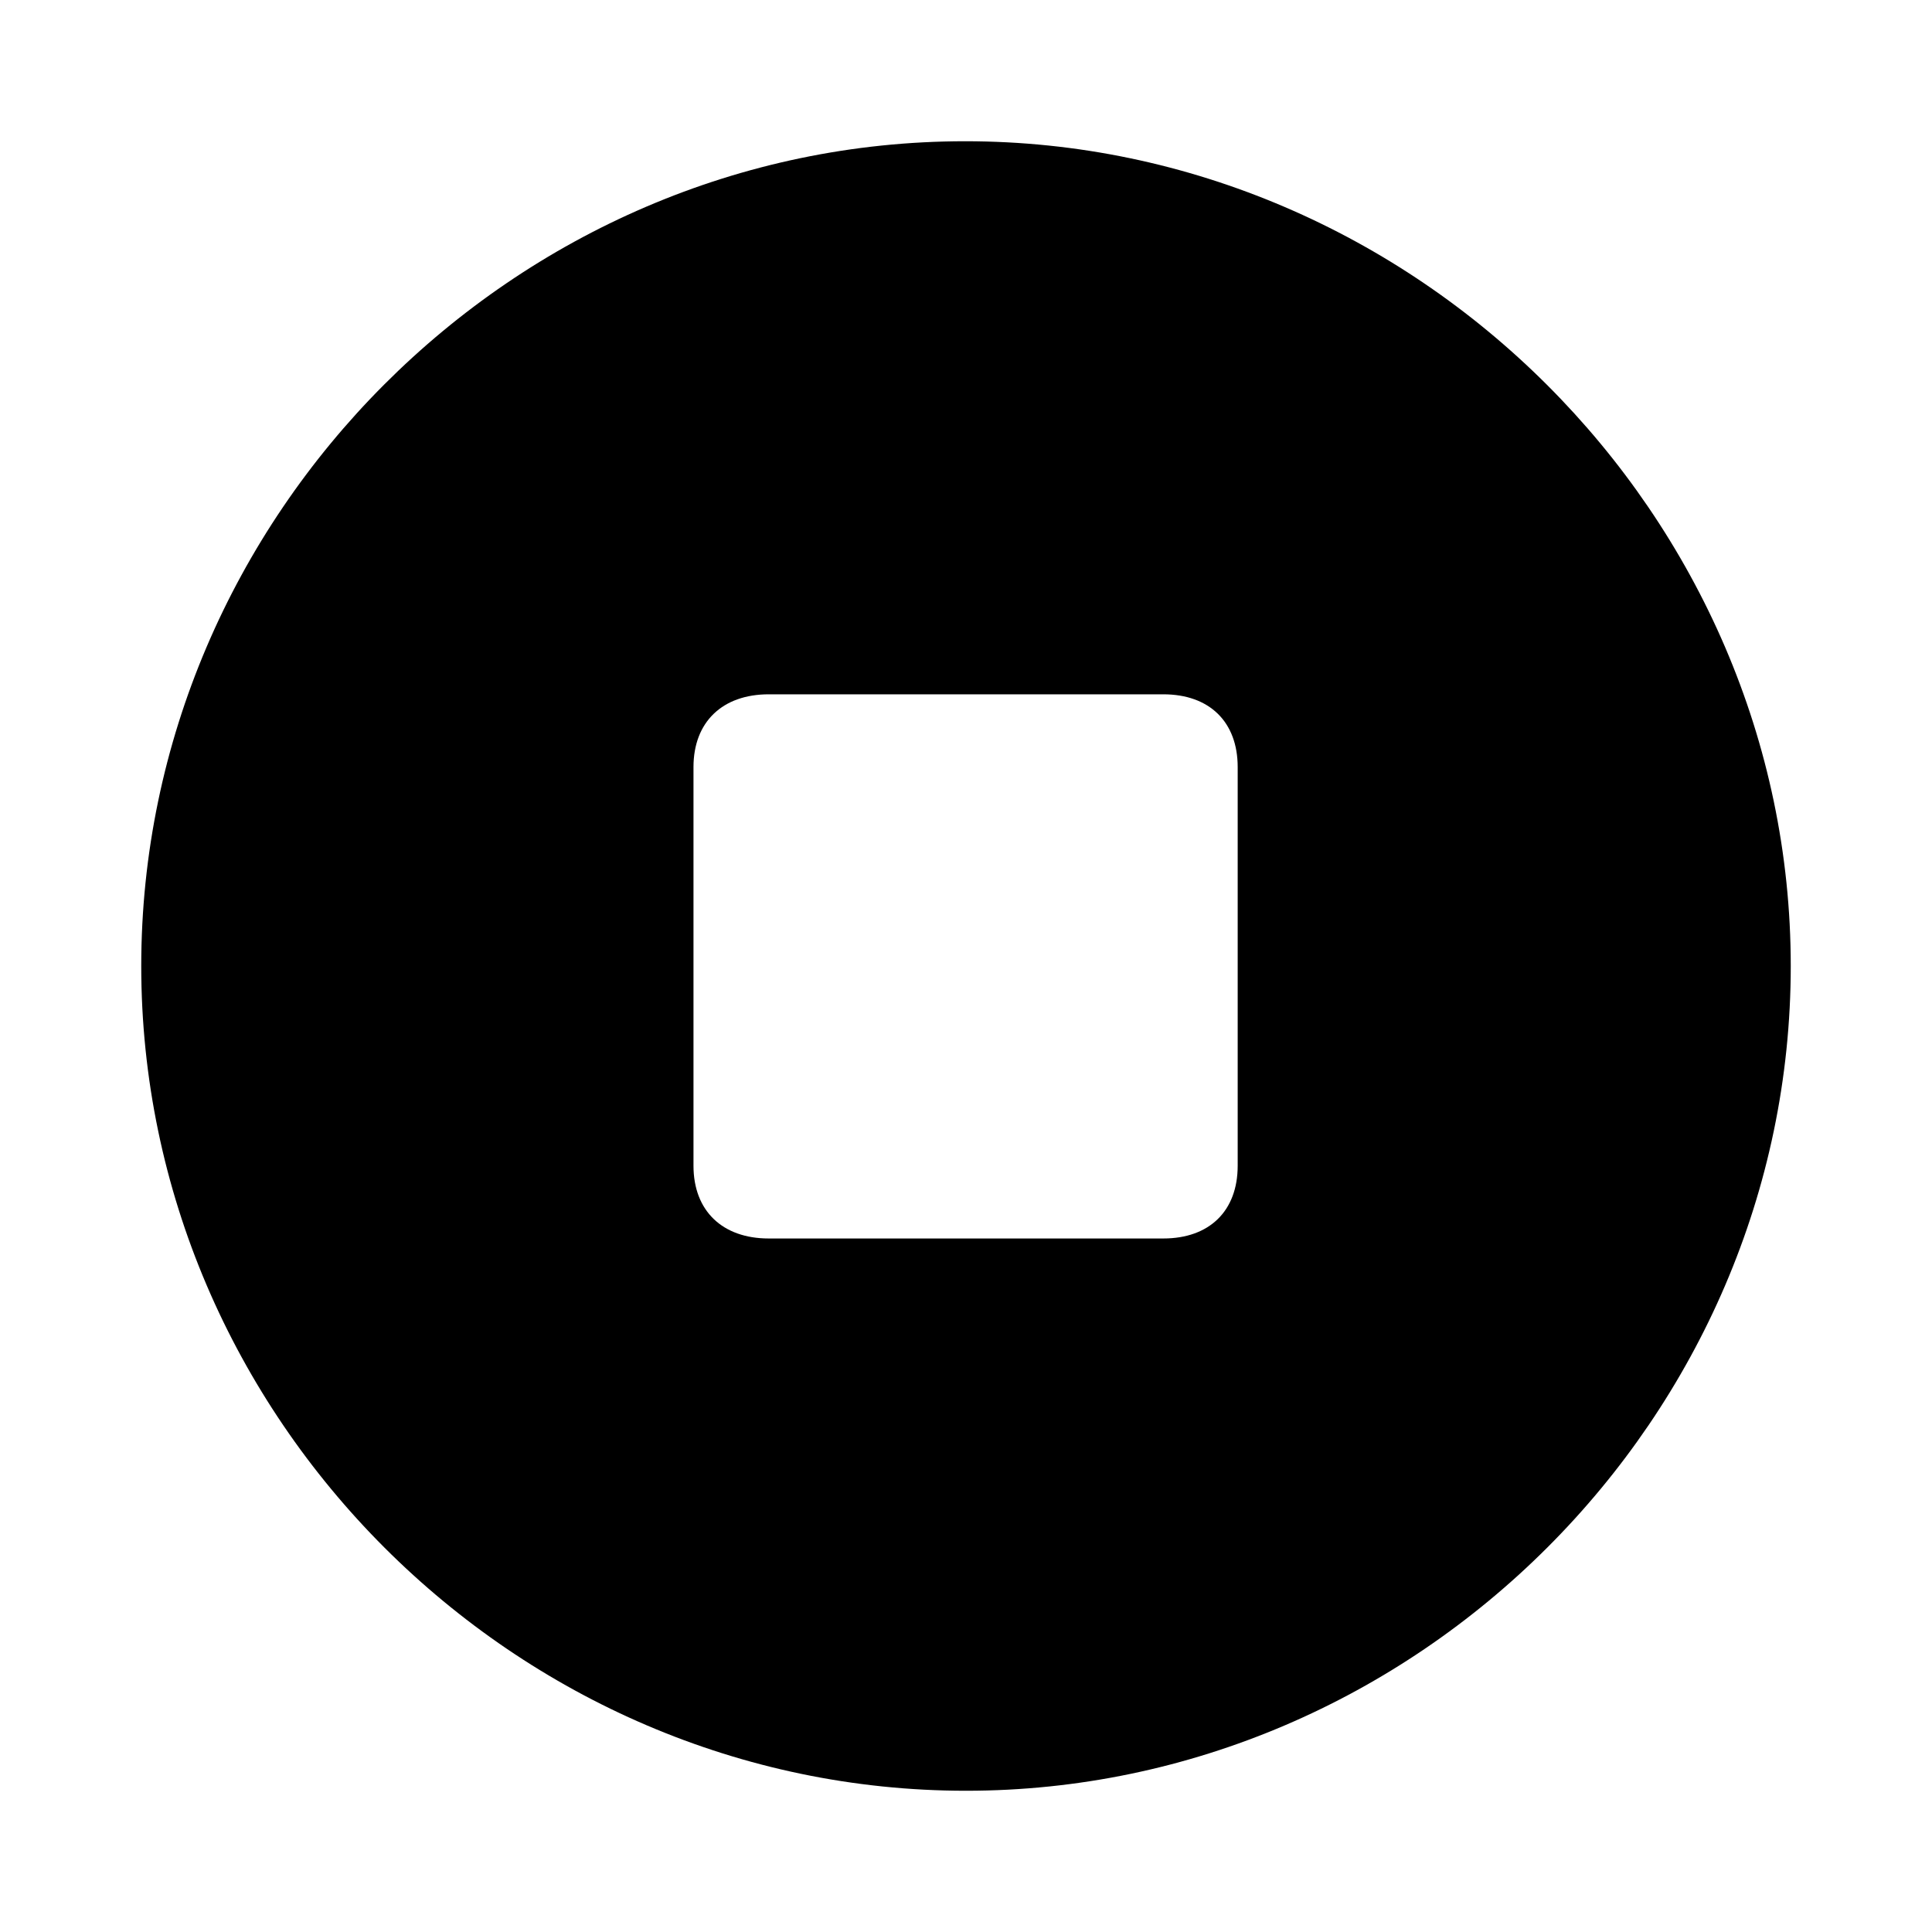 <?xml version="1.0" encoding="utf-8"?>
<svg fill="#000000" width="800px" height="800px" viewBox="0 0 56 56" xmlns="http://www.w3.org/2000/svg"><path d="M 28 51.906 C 41.055 51.906 51.906 41.078 51.906 28 C 51.906 14.945 41.031 4.094 27.977 4.094 C 14.898 4.094 4.094 14.945 4.094 28 C 4.094 41.078 14.922 51.906 28 51.906 Z M 20.101 33.789 L 20.101 22.234 C 20.101 20.922 20.945 20.125 22.281 20.125 L 33.719 20.125 C 35.055 20.125 35.875 20.922 35.875 22.234 L 35.875 33.789 C 35.875 35.102 35.055 35.898 33.719 35.898 L 22.281 35.898 C 20.945 35.898 20.101 35.102 20.101 33.789 Z"/></svg>